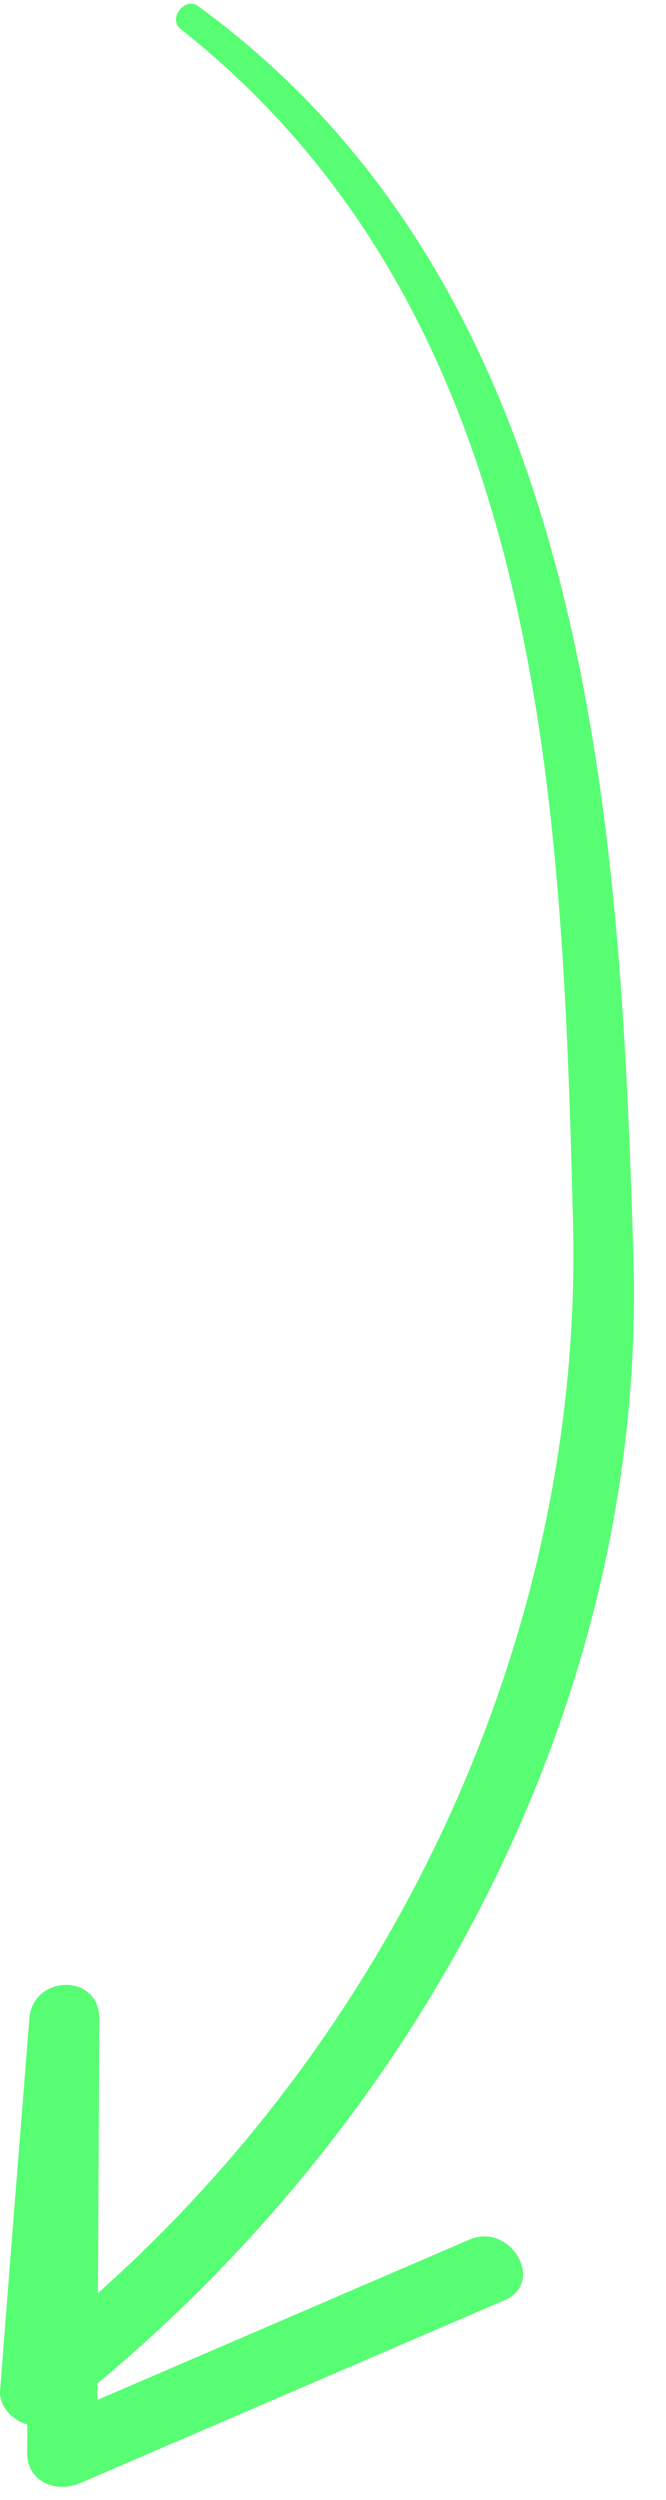 <?xml version="1.0" encoding="UTF-8"?> <svg xmlns="http://www.w3.org/2000/svg" width="16" height="60" viewBox="0 0 16 60" fill="none"> <path d="M11.277 53.75C8.298 55.033 5.319 56.315 2.34 57.598C2.341 57.466 2.341 57.335 2.342 57.203C10.327 50.554 15.526 40.563 15.218 30.177C14.902 19.505 14.146 6.985 4.759 0.146C4.443 -0.084 4.027 0.447 4.337 0.693C13.047 7.58 13.509 19.08 13.766 29.342C14.008 39.024 9.648 48.541 2.353 55.035C2.364 52.839 2.375 50.643 2.385 48.447C2.39 47.352 0.789 47.382 0.705 48.447C0.469 51.421 0.232 54.395 0.002 57.37C-0.027 57.746 0.294 58.088 0.657 58.188C0.656 58.416 0.655 58.644 0.654 58.872C0.651 59.569 1.357 59.839 1.918 59.598C5.32 58.133 8.723 56.668 12.125 55.203C13.115 54.774 12.261 53.326 11.277 53.75Z" fill="#57FE73"></path> </svg> 
